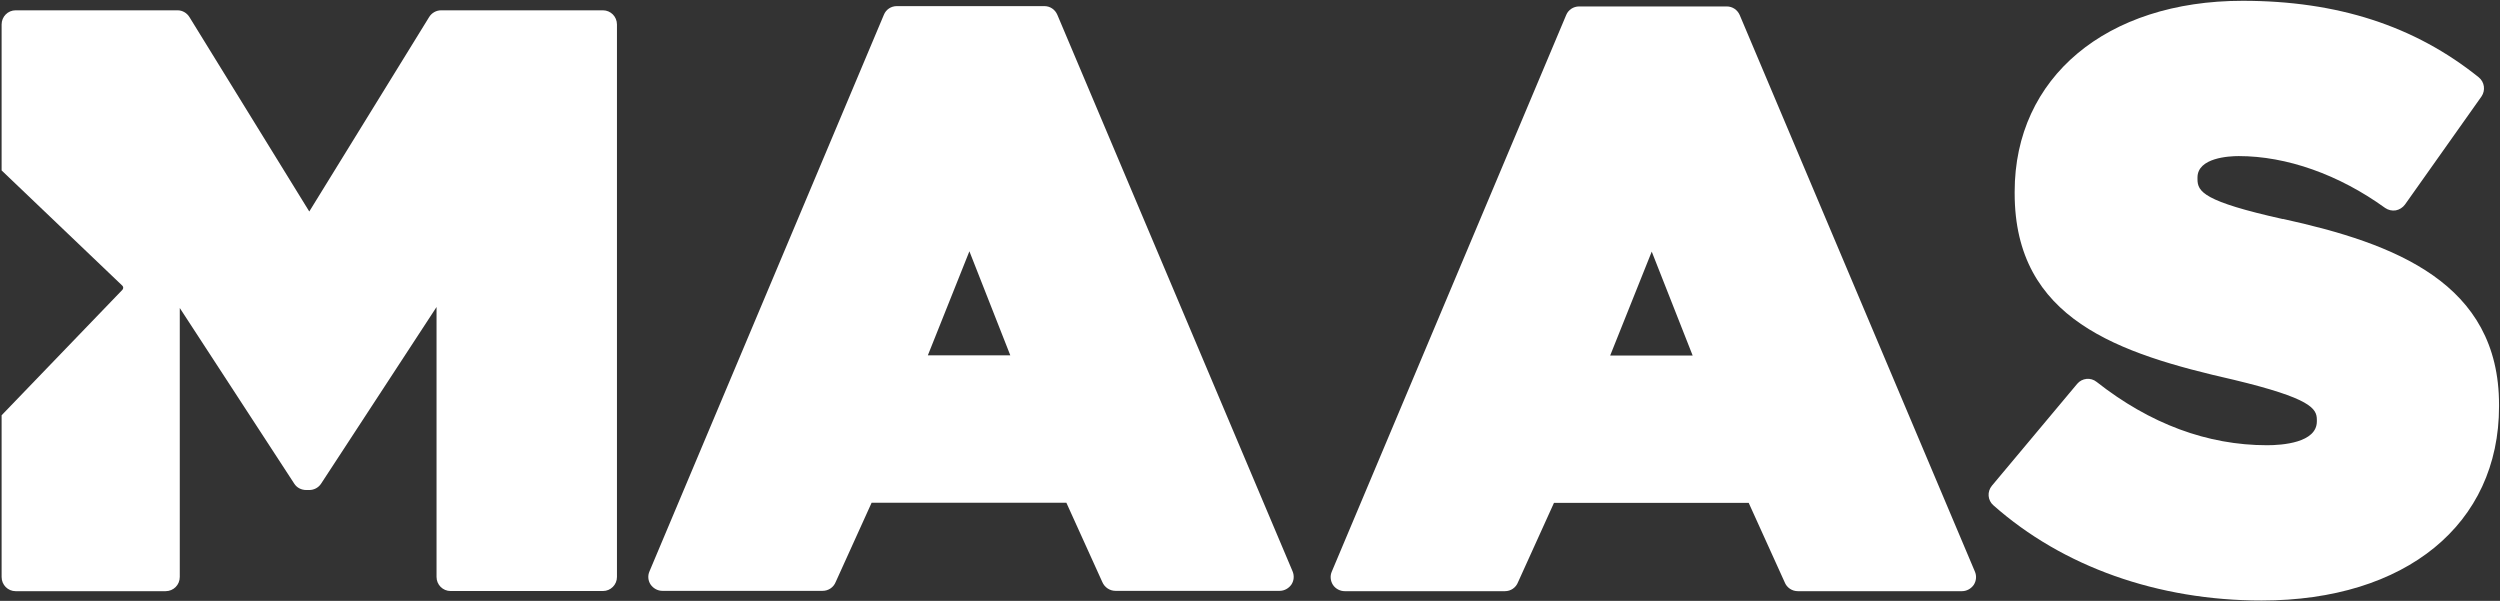 <svg version="1.2" xmlns="http://www.w3.org/2000/svg" viewBox="0 0 1552 373" width="1552" height="373">
	<rect x="0" y="0" width="1552" height="373" fill="#333333" stroke="none"/>
	<title>MGH</title>
	<style>
		.s0 { fill: #ffffff } 
	</style>
	<path id="Layer" fill-rule="evenodd" class="s0" d="m801.7 362.9c-1.7 2.4-4.4 3.9-7.3 3.9h-101.9c-3.6 0-6.8-2.2-8.2-5.5l-22.3-49.2h-120.9l-22.3 49.2c-1.3 3.3-4.5 5.5-8.1 5.5h-99.5c-2.9 0-5.6-1.5-7.3-3.9-1.6-2.4-1.9-5.5-0.7-8.2l145.5-345.5c1.3-3.3 4.5-5.4 8-5.4h91.7c3.5 0 6.6 2.1 8 5.4l146 345.4c1.2 2.8 0.9 5.9-0.7 8.3zm-199.9-206.9l-25.8 64.6h51.2z"/>
	<path id="Layer" fill-rule="evenodd" class="s0" d="m1225.3 363.1c-1.7 2.4-4.4 3.9-7.3 3.9h-101.9c-3.6 0-6.9-2.2-8.2-5.6l-22.3-49.2h-120.9l-22.3 49.2c-1.3 3.4-4.5 5.6-8.1 5.6h-99.5c-2.9 0-5.7-1.5-7.3-3.9-1.6-2.5-1.9-5.6-0.7-8.3l145.5-345.5c1.3-3.2 4.5-5.3 8-5.3h91.7c3.5 0 6.6 2.1 8 5.3l146 345.5c1.2 2.7 0.9 5.8-0.7 8.3zm-199.9-206.9l-25.8 64.5h51.2z"/>
	<path id="Layer" class="s0" d="m1417.2 136c-49.3-11-53-17-53-24.8v-1c0-12.3 19.6-13.3 25.6-13.3 29.7 0 62.1 11.4 90.9 32.2 1.9 1.3 4.3 1.9 6.6 1.5 2.2-0.4 4.3-1.7 5.7-3.6l47.5-67.1c2.6-3.8 1.9-9-1.7-11.9-39.8-32-87.8-47.5-146.6-47.5-84.6 0-141.5 47.6-141.5 118.5v1c0 78.3 64.4 99.5 136.1 115.8 47.8 11.5 51.5 17.8 51.5 24.8v1c0 13.3-21.6 14.8-30.9 14.8-37 0-72.6-13.2-105.8-39.3-3.7-3-9.1-2.4-12.1 1.2l-52.9 63.2c-3.1 3.7-2.7 9.1 0.9 12.2 43 38.1 102.1 59.1 166.5 59.1 89.5 0 147.4-47.3 147.4-120.5v-1c0-75.6-64.5-100.1-134.2-115.4z"/>
	<path id="Layer" class="s0" d="m374.3 6.4h-100.4c-3.1 0-5.9 1.6-7.5 4.2l-74.4 120.7-74.4-120.7c-1.6-2.6-4.4-4.2-7.4-4.2h-100.5c-4.8 0-8.7 3.9-8.7 8.8v90.6l75 71.6c0.3 0.3 0.5 0.8 0.5 1.2 0 0.5-0.2 0.9-0.5 1.3l-75 77.9v100.4c0 4.9 3.9 8.8 8.7 8.8h93.1c4.9 0 8.8-3.9 8.8-8.8v-167l71.1 109.1c1.6 2.5 4.4 3.9 7.4 3.9h1.9c3 0 5.7-1.5 7.3-3.9l71.7-109.7v167.6c0 4.8 3.9 8.7 8.7 8.7h94.6c4.8 0 8.7-3.9 8.7-8.7v-343c0-4.9-3.9-8.8-8.7-8.8z"/>
</svg>